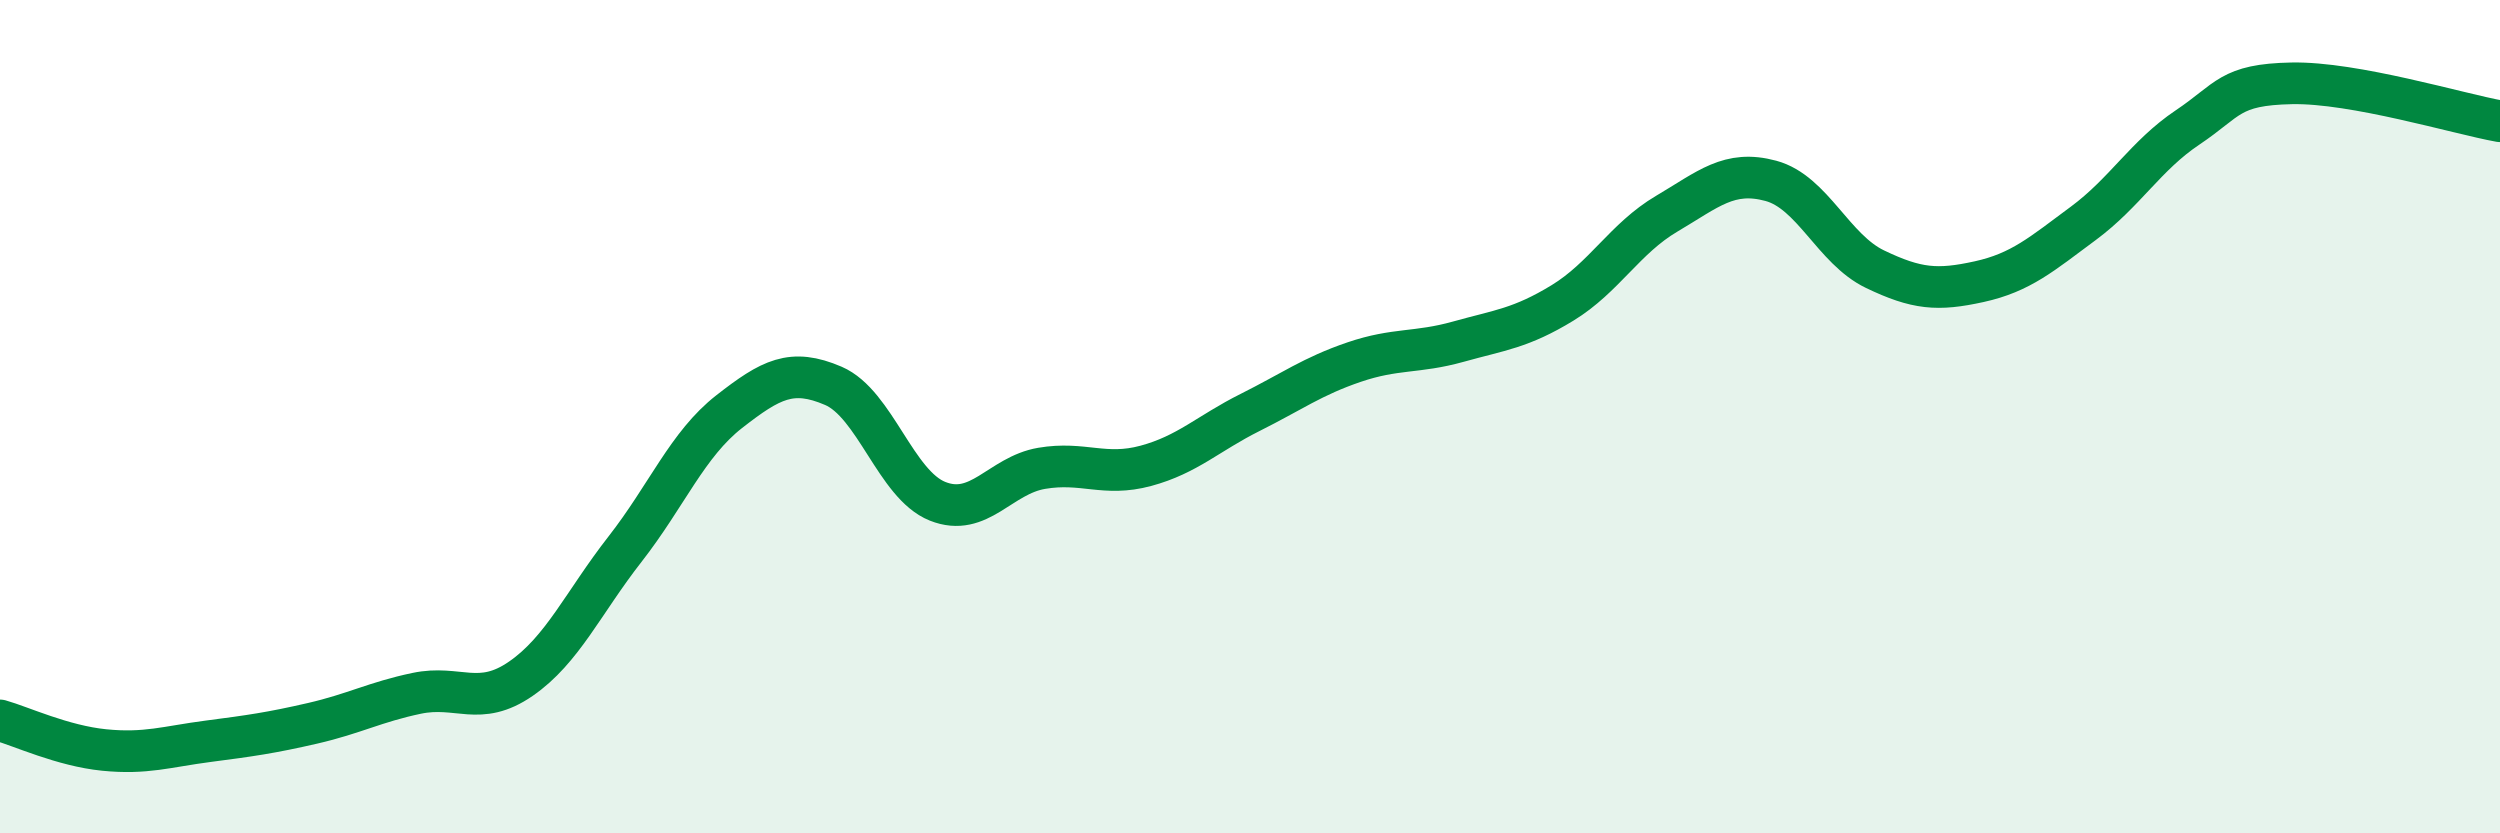 
    <svg width="60" height="20" viewBox="0 0 60 20" xmlns="http://www.w3.org/2000/svg">
      <path
        d="M 0,17.29 C 0.5,17.43 1.5,17.9 2.5,18 C 3.5,18.1 4,17.92 5,17.79 C 6,17.66 6.5,17.59 7.5,17.36 C 8.5,17.13 9,16.85 10,16.64 C 11,16.43 11.5,16.98 12.5,16.29 C 13.5,15.6 14,14.46 15,13.18 C 16,11.9 16.5,10.66 17.5,9.88 C 18.5,9.1 19,8.83 20,9.26 C 21,9.69 21.5,11.63 22.5,12.03 C 23.5,12.43 24,11.41 25,11.24 C 26,11.07 26.5,11.45 27.5,11.18 C 28.5,10.91 29,10.4 30,9.9 C 31,9.4 31.5,9.03 32.5,8.69 C 33.5,8.35 34,8.48 35,8.2 C 36,7.92 36.5,7.88 37.5,7.27 C 38.5,6.66 39,5.72 40,5.13 C 41,4.54 41.5,4.07 42.5,4.34 C 43.5,4.61 44,5.98 45,6.46 C 46,6.94 46.5,6.98 47.5,6.76 C 48.5,6.54 49,6.1 50,5.36 C 51,4.62 51.5,3.73 52.5,3.06 C 53.5,2.39 53.5,2.03 55,2 C 56.5,1.97 59,2.73 60,2.91L60 20L0 20Z"
        fill="#008740"
        opacity="0.1"
        stroke-linecap="round"
        stroke-linejoin="round"
      />
      <path
        d="M 0,17.29 C 0.5,17.43 1.5,17.9 2.5,18 C 3.5,18.1 4,17.92 5,17.79 C 6,17.66 6.5,17.59 7.5,17.36 C 8.5,17.13 9,16.85 10,16.64 C 11,16.43 11.5,16.98 12.5,16.29 C 13.5,15.6 14,14.46 15,13.18 C 16,11.9 16.5,10.66 17.5,9.88 C 18.5,9.1 19,8.83 20,9.26 C 21,9.69 21.5,11.63 22.5,12.03 C 23.5,12.43 24,11.41 25,11.24 C 26,11.07 26.5,11.45 27.5,11.18 C 28.5,10.91 29,10.4 30,9.9 C 31,9.4 31.5,9.03 32.5,8.69 C 33.5,8.35 34,8.48 35,8.2 C 36,7.92 36.5,7.88 37.5,7.27 C 38.5,6.66 39,5.72 40,5.13 C 41,4.54 41.5,4.07 42.5,4.34 C 43.5,4.61 44,5.98 45,6.46 C 46,6.94 46.5,6.98 47.5,6.76 C 48.5,6.54 49,6.1 50,5.36 C 51,4.62 51.5,3.73 52.5,3.06 C 53.5,2.39 53.5,2.03 55,2 C 56.5,1.97 59,2.73 60,2.91"
        stroke="#008740"
        stroke-width="1"
        fill="none"
        stroke-linecap="round"
        stroke-linejoin="round"
      />
    </svg>
  